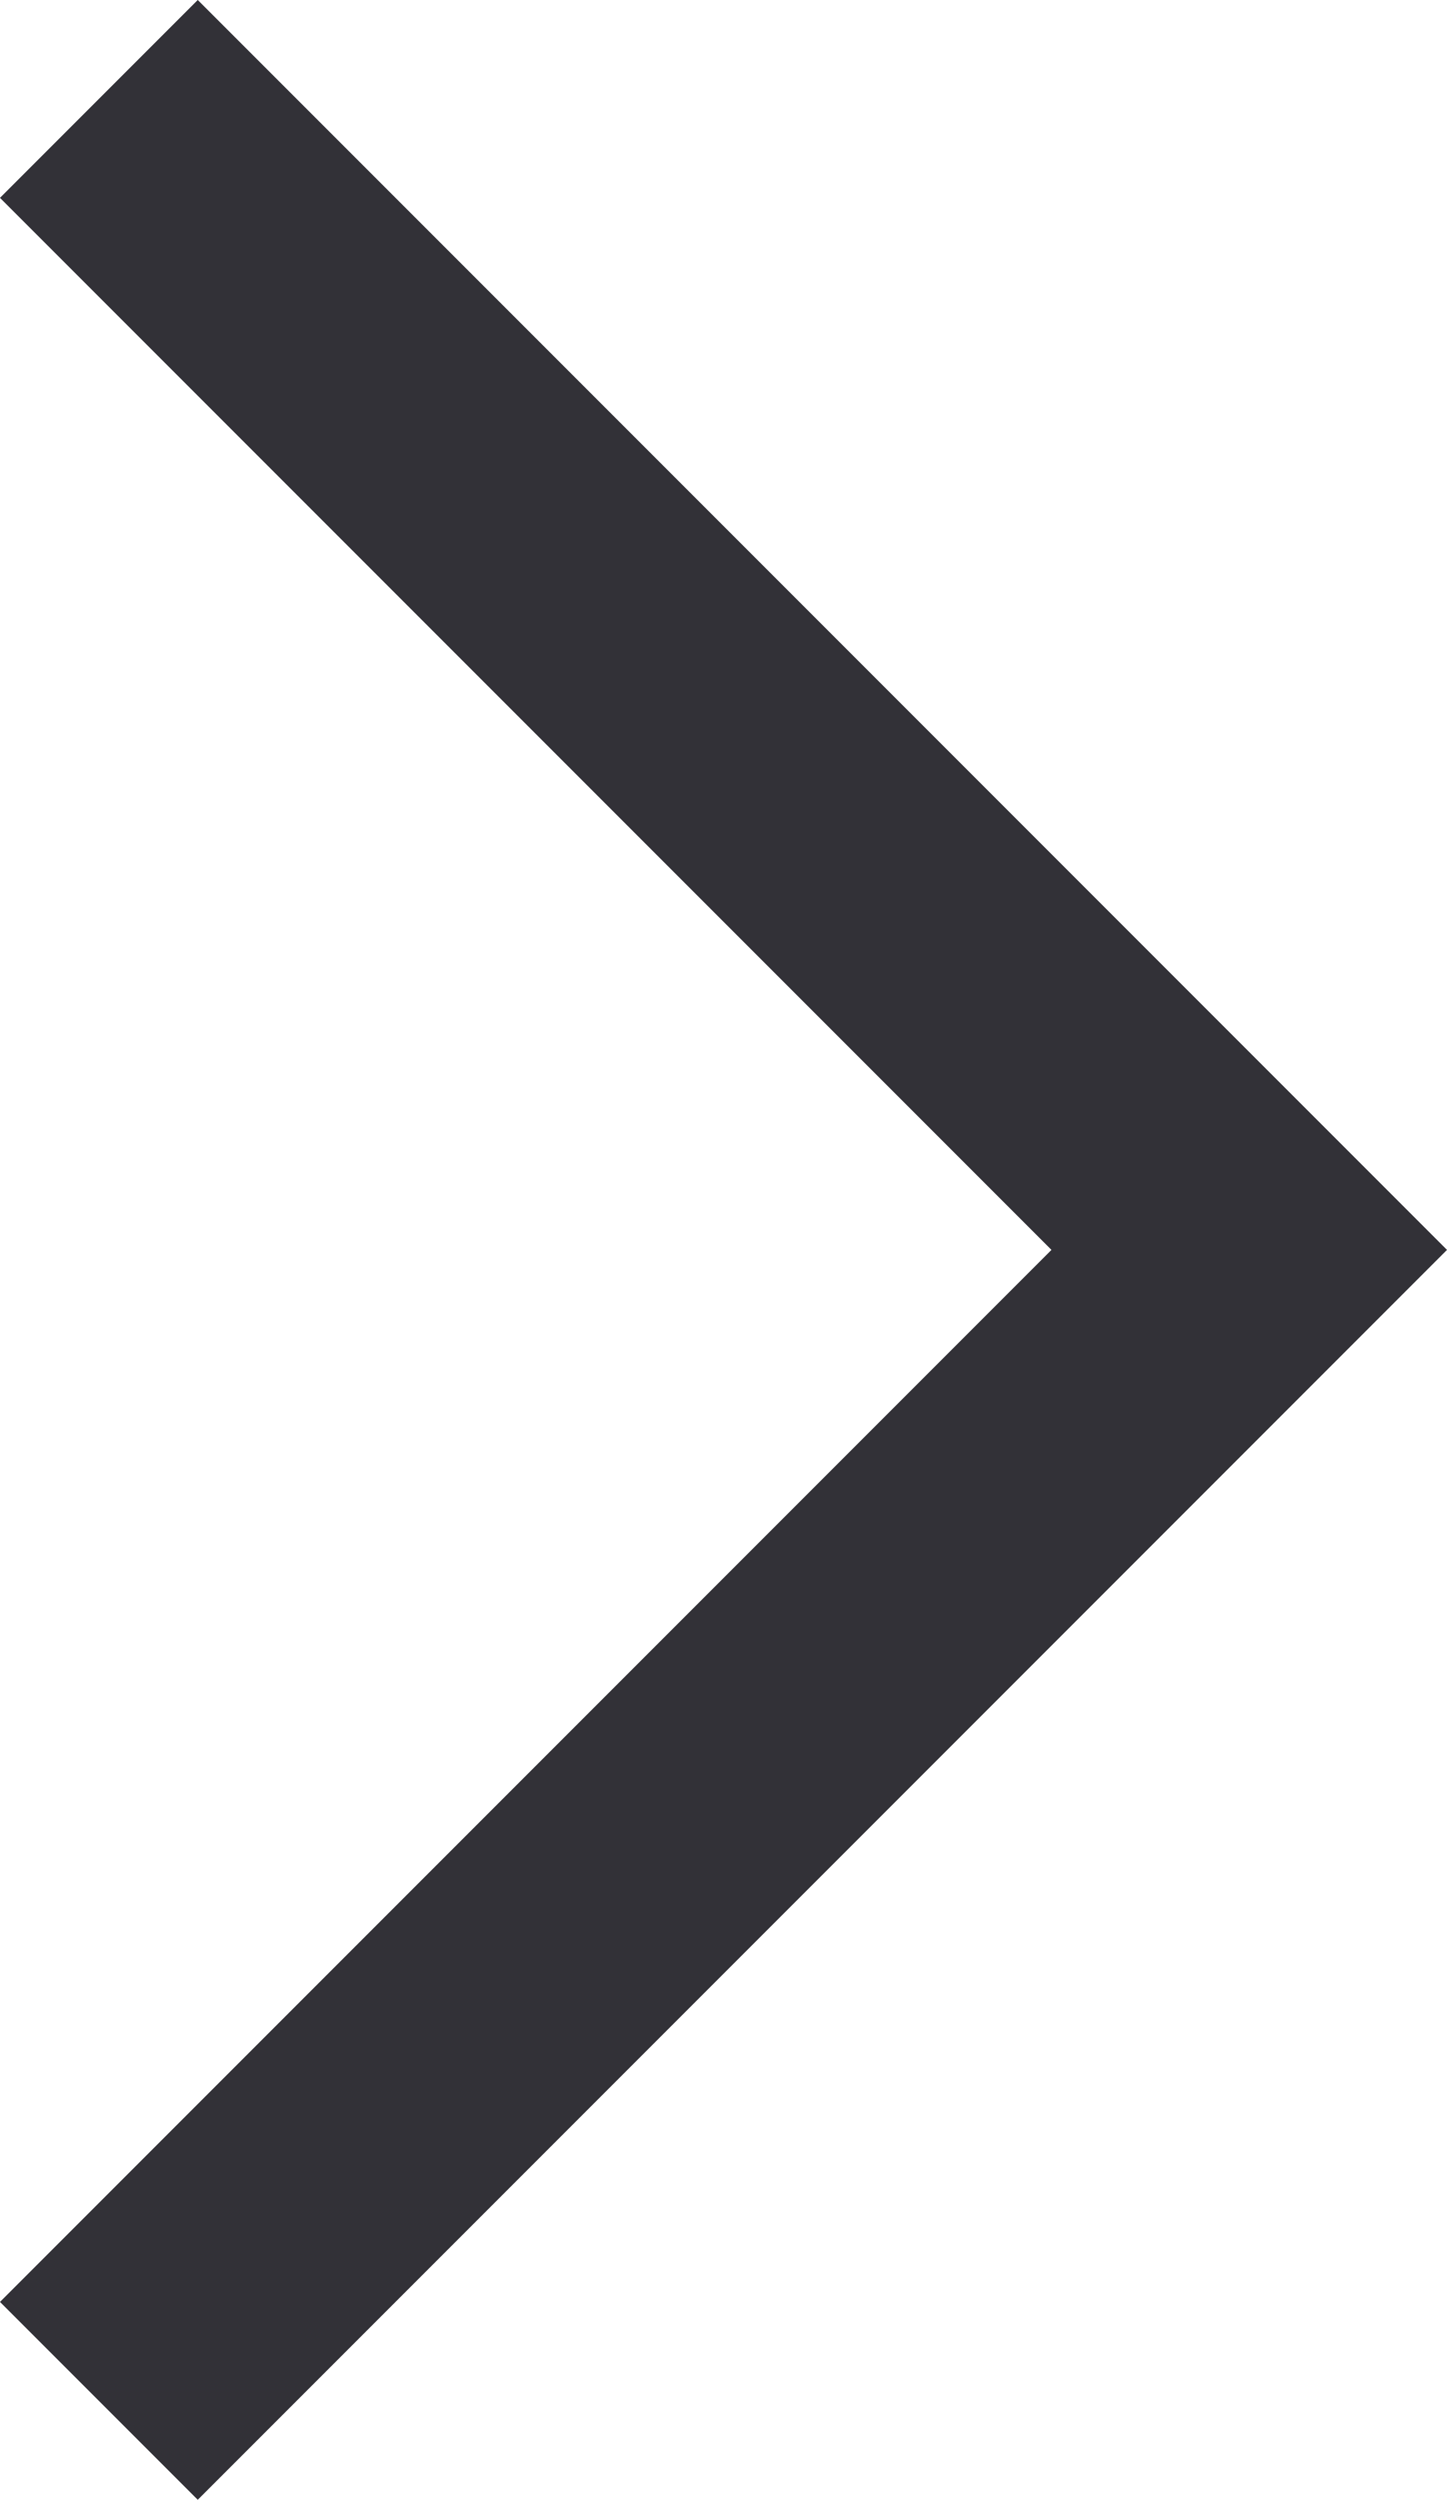 <?xml version="1.0" encoding="UTF-8"?><svg id="a" xmlns="http://www.w3.org/2000/svg" viewBox="0 0 41.39 71.466"><polyline points="2.828 2.828 35.733 35.733 2.828 68.638" fill="none" stroke="#323137" stroke-miterlimit="10" stroke-width="8"/></svg>